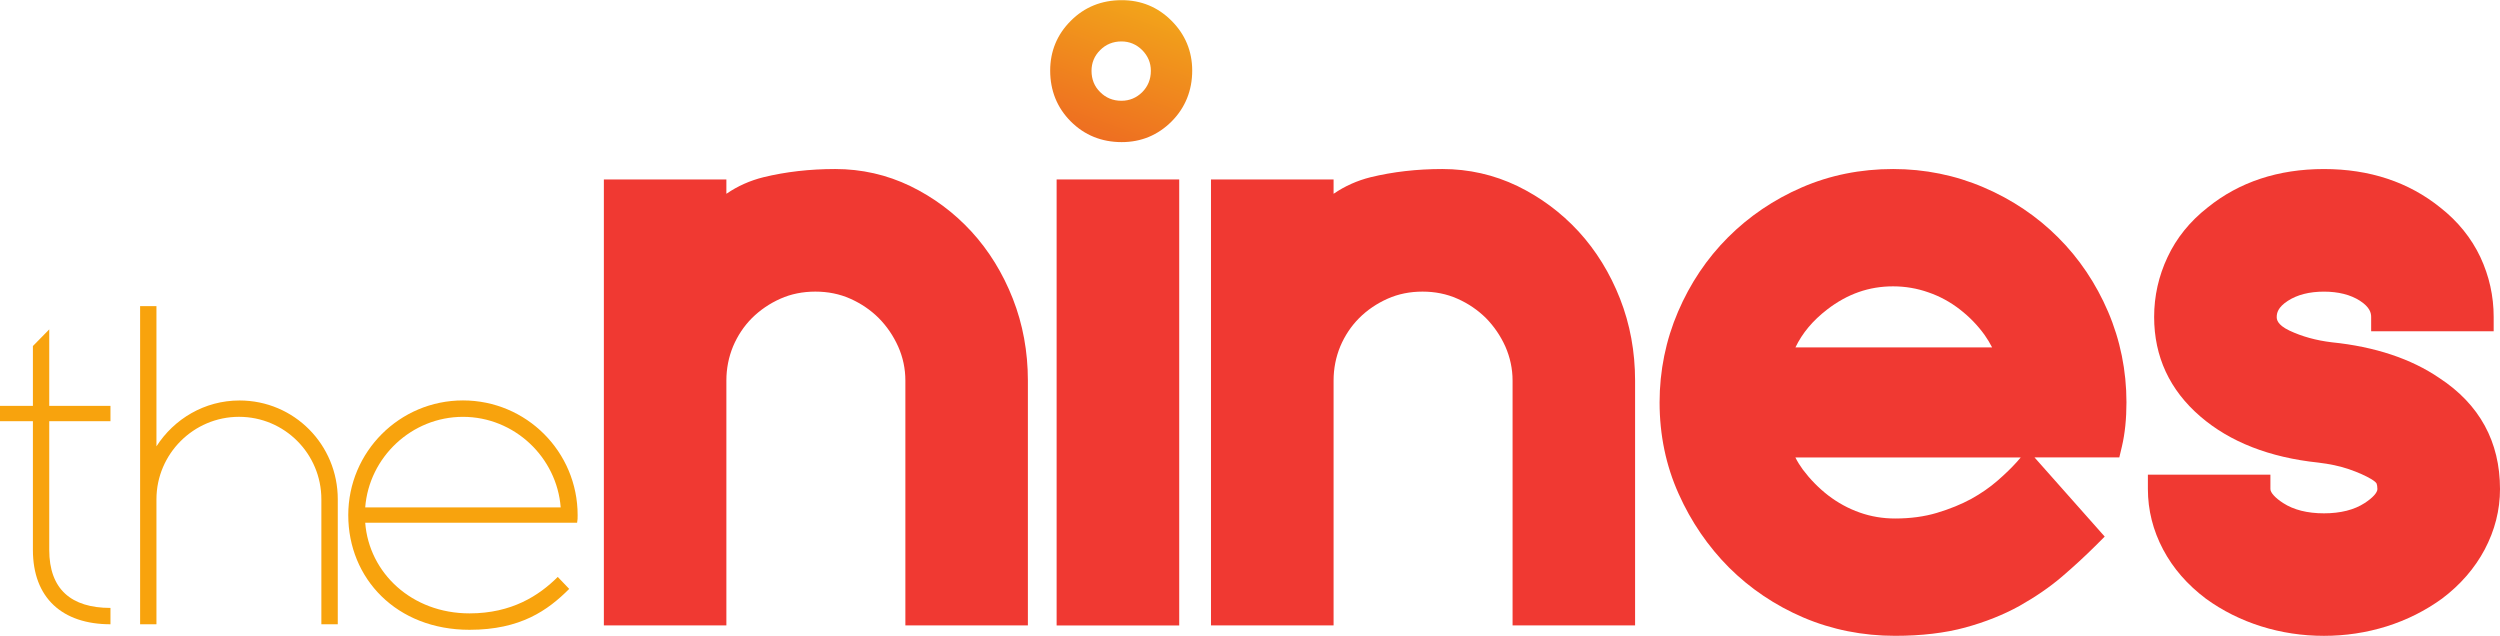 <?xml version="1.0" encoding="UTF-8" standalone="no"?>
<!-- Created with Inkscape (http://www.inkscape.org/) -->

<svg
   xmlns:dc="http://purl.org/dc/elements/1.1/"
   xmlns:cc="http://creativecommons.org/ns#"
   xmlns:rdf="http://www.w3.org/1999/02/22-rdf-syntax-ns#"
   xmlns:svg="http://www.w3.org/2000/svg"
   xmlns="http://www.w3.org/2000/svg"
   xmlns:sodipodi="http://sodipodi.sourceforge.net/DTD/sodipodi-0.dtd"
   xmlns:inkscape="http://www.inkscape.org/namespaces/inkscape"
   width="1000"
   height="254.338"
   id="svg2"
   version="1.1"
   inkscape:version="0.48.5 r10040"
   sodipodi:docname="A.svg">
  <defs
     id="defs4">
    <linearGradient
       x1="0"
       y1="0"
       x2="1"
       y2="0"
       gradientUnits="userSpaceOnUse"
       gradientTransform="matrix(0.648,1.779,1.779,-0.648,348.229,485.642)"
       spreadMethod="pad"
       id="linearGradient11631">
      <stop
         style="stop-opacity:1;stop-color:#ee6e21"
         offset="0"
         id="stop11633" />
      <stop
         style="stop-opacity:1;stop-color:#f2a41a"
         offset="1"
         id="stop11635" />
    </linearGradient>
  </defs>
  <sodipodi:namedview
     id="base"
     pagecolor="#ffffff"
     bordercolor="#666666"
     borderopacity="1.0"
     inkscape:pageopacity="0.0"
     inkscape:pageshadow="2"
     inkscape:zoom="0.56738281"
     inkscape:cx="711.56945"
     inkscape:cy="-234.67495"
     inkscape:document-units="px"
     inkscape:current-layer="layer1"
     showgrid="false"
     fit-margin-top="0"
     fit-margin-left="0"
     fit-margin-right="0"
     fit-margin-bottom="0"
     inkscape:window-width="1021"
     inkscape:window-height="1027"
     inkscape:window-x="890"
     inkscape:window-y="-9"
     inkscape:window-maximized="0">
    <inkscape:grid
       type="xygrid"
       id="grid2996"
       empspacing="5"
       visible="true"
       enabled="true"
       snapvisiblegridlinesonly="true"
       originx="-5351.023px"
       originy="-5671.711px" />
  </sodipodi:namedview>
  <g
     inkscape:label="Layer 1"
     inkscape:groupmode="layer"
     id="layer1"
     transform="translate(-5351.023,4873.687)">
    <g
       id="g11601"
       transform="matrix(30.121,0,0,-30.121,5739.588,-4781.077)">
      <path
         d="M 0,0 C -0.232,0.252 -0.505,0.455 -0.812,0.604 -1.123,0.754 -1.458,0.83 -1.809,0.83 -2.146,0.83 -2.467,0.793 -2.762,0.721 -2.939,0.677 -3.104,0.604 -3.254,0.501 l 0,0.19 -1.627,0 0,-5.922 1.627,0 0,3.252 c 0,0.159 0.03,0.311 0.089,0.454 0.06,0.142 0.144,0.268 0.25,0.375 0.108,0.107 0.235,0.194 0.379,0.258 0.141,0.063 0.297,0.094 0.464,0.094 0.166,0 0.322,-0.031 0.463,-0.094 0.144,-0.064 0.272,-0.151 0.379,-0.258 0.107,-0.108 0.194,-0.236 0.258,-0.379 0.063,-0.142 0.095,-0.293 0.095,-0.45 l 0,-3.252 1.627,0 0,3.252 c 0,0.382 -0.067,0.749 -0.2,1.087 C 0.417,-0.553 0.232,-0.253 0,0"
         style="fill:#f03932;fill-opacity:1;fill-rule:nonzero;stroke:none"
         id="path11603"
         inkscape:connector-curvature="0" />
    </g>
    <path
       d="m 5773.673,-4623.502 49.037,0 0,-178.406 -49.037,0 0,178.406 z"
       style="fill:#f03932;fill-opacity:1;fill-rule:nonzero;stroke:none"
       id="path11605"
       inkscape:connector-curvature="0" />
    <g
       id="g11607"
       transform="matrix(30.121,0,0,-30.121,5982.47,-4781.077)">
      <path
         d="M 0,0 C -0.232,0.252 -0.506,0.455 -0.812,0.604 -1.124,0.754 -1.459,0.83 -1.81,0.83 -2.147,0.83 -2.467,0.793 -2.763,0.721 -2.939,0.677 -3.104,0.604 -3.254,0.501 l 0,0.19 -1.628,0 0,-5.922 1.628,0 0,3.252 c 0,0.159 0.03,0.311 0.089,0.454 0.06,0.142 0.144,0.268 0.25,0.375 0.107,0.107 0.235,0.194 0.379,0.258 0.141,0.063 0.297,0.094 0.463,0.094 0.166,0 0.322,-0.031 0.463,-0.094 0.145,-0.064 0.272,-0.151 0.38,-0.258 0.106,-0.108 0.194,-0.236 0.258,-0.379 0.062,-0.142 0.095,-0.293 0.095,-0.45 l 0,-3.252 1.627,0 0,3.252 c 0,0.382 -0.067,0.749 -0.2,1.087 C 0.417,-0.553 0.232,-0.253 0,0"
         style="fill:#f03932;fill-opacity:1;fill-rule:nonzero;stroke:none"
         id="path11609"
         inkscape:connector-curvature="0" />
    </g>
    <g
       id="g11611"
       transform="matrix(30.121,0,0,-30.121,6147.872,-4734.721)">
      <path
         d="m 0,0 -2.612,0 c 0.091,0.19 0.23,0.356 0.422,0.504 0.268,0.206 0.554,0.307 0.875,0.307 0.161,0 0.32,-0.027 0.469,-0.08 C -0.694,0.679 -0.554,0.602 -0.428,0.504 -0.3,0.405 -0.19,0.291 -0.099,0.164 -0.062,0.111 -0.029,0.057 0,0 M 0.33,-1.519 C 0.261,-1.596 0.173,-1.682 0.069,-1.772 c -0.1,-0.087 -0.217,-0.168 -0.347,-0.24 -0.131,-0.071 -0.284,-0.134 -0.455,-0.185 -0.166,-0.05 -0.353,-0.075 -0.555,-0.075 -0.163,0 -0.321,0.026 -0.47,0.079 -0.151,0.053 -0.291,0.13 -0.418,0.227 -0.129,0.1 -0.242,0.216 -0.338,0.344 -0.038,0.052 -0.071,0.105 -0.099,0.161 l 2.993,0 -0.05,-0.058 z m 0.546,2.98 C 0.597,1.74 0.265,1.964 -0.112,2.125 -0.489,2.287 -0.895,2.369 -1.315,2.369 -1.747,2.369 -2.154,2.287 -2.527,2.125 -2.899,1.964 -3.229,1.74 -3.508,1.461 -3.787,1.182 -4.01,0.85 -4.171,0.474 -4.333,0.096 -4.416,-0.31 -4.416,-0.73 c 0,-0.433 0.085,-0.841 0.253,-1.214 0.165,-0.37 0.391,-0.7 0.669,-0.979 0.28,-0.279 0.612,-0.503 0.988,-0.664 0.378,-0.161 0.788,-0.243 1.218,-0.243 0.348,0 0.661,0.037 0.93,0.11 0.267,0.073 0.51,0.17 0.721,0.287 0.209,0.118 0.399,0.247 0.565,0.389 0.159,0.136 0.307,0.273 0.44,0.405 l 0.127,0.127 -0.932,1.051 1.126,0 0.035,0.147 c 0.04,0.17 0.06,0.367 0.06,0.584 0,0.42 -0.082,0.826 -0.244,1.204 C 1.379,0.85 1.155,1.183 0.876,1.461"
         style="fill:#f03932;fill-opacity:1;fill-rule:nonzero;stroke:none"
         id="path11613"
         inkscape:connector-curvature="0" />
    </g>
    <g
       id="g11615"
       transform="matrix(30.121,0,0,-30.121,6326.806,-4722.454)">
      <path
         d="m 0,0 c -0.376,0.257 -0.858,0.417 -1.428,0.475 -0.21,0.025 -0.4,0.078 -0.565,0.156 -0.168,0.08 -0.168,0.154 -0.168,0.181 0,0.051 0.015,0.128 0.148,0.214 0.125,0.081 0.286,0.122 0.479,0.122 0.192,0 0.353,-0.041 0.478,-0.121 0.134,-0.087 0.149,-0.164 0.149,-0.215 l 0,-0.19 1.627,0 0,0.19 C 0.72,1.088 0.661,1.355 0.543,1.607 0.424,1.859 0.245,2.081 0.013,2.263 -0.409,2.604 -0.929,2.776 -1.534,2.776 -2.14,2.776 -2.66,2.604 -3.079,2.265 -3.314,2.081 -3.493,1.859 -3.611,1.606 -3.729,1.356 -3.789,1.089 -3.789,0.812 c 0,-0.527 0.206,-0.971 0.614,-1.322 0.392,-0.338 0.919,-0.544 1.564,-0.612 0.152,-0.018 0.29,-0.047 0.409,-0.088 0.122,-0.042 0.224,-0.088 0.301,-0.134 0.045,-0.028 0.061,-0.047 0.064,-0.052 0.009,-0.022 0.013,-0.048 0.013,-0.078 0,-0.047 -0.063,-0.117 -0.17,-0.186 -0.138,-0.09 -0.32,-0.136 -0.54,-0.136 -0.22,0 -0.402,0.046 -0.541,0.136 -0.106,0.068 -0.17,0.139 -0.17,0.186 l 0,0.191 -1.627,0 0,-0.191 c 0,-0.279 0.068,-0.549 0.202,-0.802 0.132,-0.25 0.323,-0.469 0.569,-0.654 0.219,-0.159 0.466,-0.283 0.734,-0.367 0.267,-0.084 0.547,-0.126 0.833,-0.126 0.285,0 0.565,0.042 0.833,0.126 0.267,0.084 0.514,0.208 0.736,0.369 0.243,0.183 0.433,0.402 0.566,0.652 0.134,0.254 0.203,0.523 0.203,0.802 C 0.804,-0.845 0.532,-0.349 0,0"
         style="fill:#f03932;fill-opacity:1;fill-rule:nonzero;stroke:none"
         id="path11617"
         inkscape:connector-curvature="0" />
    </g>
    <g
       transform="matrix(30.121,0,0,-30.121,-4699.265,9809.553)"
       id="g11619">
      <g
         id="g11621">
        <g
           id="g11627">
          <g
             id="g11629">
            <path
               inkscape:connector-curvature="0"
               d="m 347.884,487.199 c -0.182,-0.181 -0.274,-0.404 -0.274,-0.661 l 0,0 c 0,-0.266 0.092,-0.494 0.274,-0.676 l 0,0 c 0.182,-0.182 0.41,-0.274 0.676,-0.274 l 0,0 c 0.257,0 0.48,0.092 0.662,0.274 l 0,0 c 0.181,0.182 0.274,0.41 0.274,0.676 l 0,0 c 0,0.257 -0.093,0.48 -0.274,0.661 l 0,0 c -0.182,0.183 -0.405,0.274 -0.662,0.274 l 0,0 c -0.266,0 -0.494,-0.091 -0.676,-0.274 m 0.39,-0.947 c -0.077,0.075 -0.115,0.17 -0.115,0.283 l 0,0 c 0,0.106 0.038,0.199 0.115,0.275 l 0,0 c 0.075,0.076 0.171,0.115 0.282,0.115 l 0,0 c 0.107,0 0.199,-0.039 0.276,-0.115 l 0,0 c 0.076,-0.077 0.115,-0.169 0.115,-0.275 l 0,0 c 0,-0.112 -0.039,-0.208 -0.115,-0.284 l 0,0 c -0.076,-0.075 -0.169,-0.114 -0.276,-0.114 l 0,0 c -0.112,0 -0.207,0.039 -0.282,0.115"
               style="fill:url(#linearGradient11631);stroke:none"
               id="path11637" />
          </g>
        </g>
      </g>
    </g>
    <g
       id="g11647"
       transform="matrix(30.121,0,0,-30.121,5370.722,-4705.217)">
      <path
         d="m 0,0 0,-1.71 c 0,-0.522 0.292,-0.77 0.813,-0.77 l 0,-0.217 c -0.638,0 -1.03,0.348 -1.03,0.987 l 0,1.71 -0.437,0 0,0.203 0.437,0 0,0.795 L 0,1.219 0,0.203 0.813,0.203 0.813,0 0,0 z"
         style="fill:#f8a30d;fill-opacity:1;fill-rule:nonzero;stroke:none"
         id="path11649"
         inkscape:connector-curvature="0" />
    </g>
    <g
       id="g11651"
       transform="matrix(30.121,0,0,-30.121,5486.134,-4673.978)">
      <path
         d="m 0,0 0,-1.66 -0.218,0 0,1.66 c 0,0.602 -0.486,1.095 -1.094,1.095 -0.603,0 -1.096,-0.493 -1.096,-1.095 l 0,-1.66 -0.217,0 0,4.225 0.217,0 0,-1.862 C -2.175,1.066 -1.77,1.312 -1.305,1.312 -0.58,1.312 0,0.726 0,0"
         style="fill:#f8a30d;fill-opacity:1;fill-rule:nonzero;stroke:none"
         id="path11653"
         inkscape:connector-curvature="0" />
    </g>
    <g
       id="g11655"
       transform="matrix(30.121,0,0,-30.121,5497.106,-4670.715)">
      <path
         d="M 0,0 2.596,0 C 2.545,0.667 1.98,1.203 1.298,1.203 0.617,1.203 0.051,0.667 0,0 m 2.821,-0.102 c 0,-0.036 0,-0.065 -0.007,-0.101 l -2.814,0 c 0.051,-0.667 0.618,-1.204 1.385,-1.204 0.563,0 0.925,0.238 1.172,0.484 L 2.709,-1.082 C 2.426,-1.365 2.065,-1.625 1.385,-1.625 c -0.971,0 -1.61,0.682 -1.61,1.523 0,0.841 0.682,1.523 1.523,1.523 0.842,0 1.523,-0.682 1.523,-1.523"
         style="fill:#f8a30d;fill-opacity:1;fill-rule:nonzero;stroke:none"
         id="path11657"
         inkscape:connector-curvature="0" />
    </g>
  </g>
</svg>
